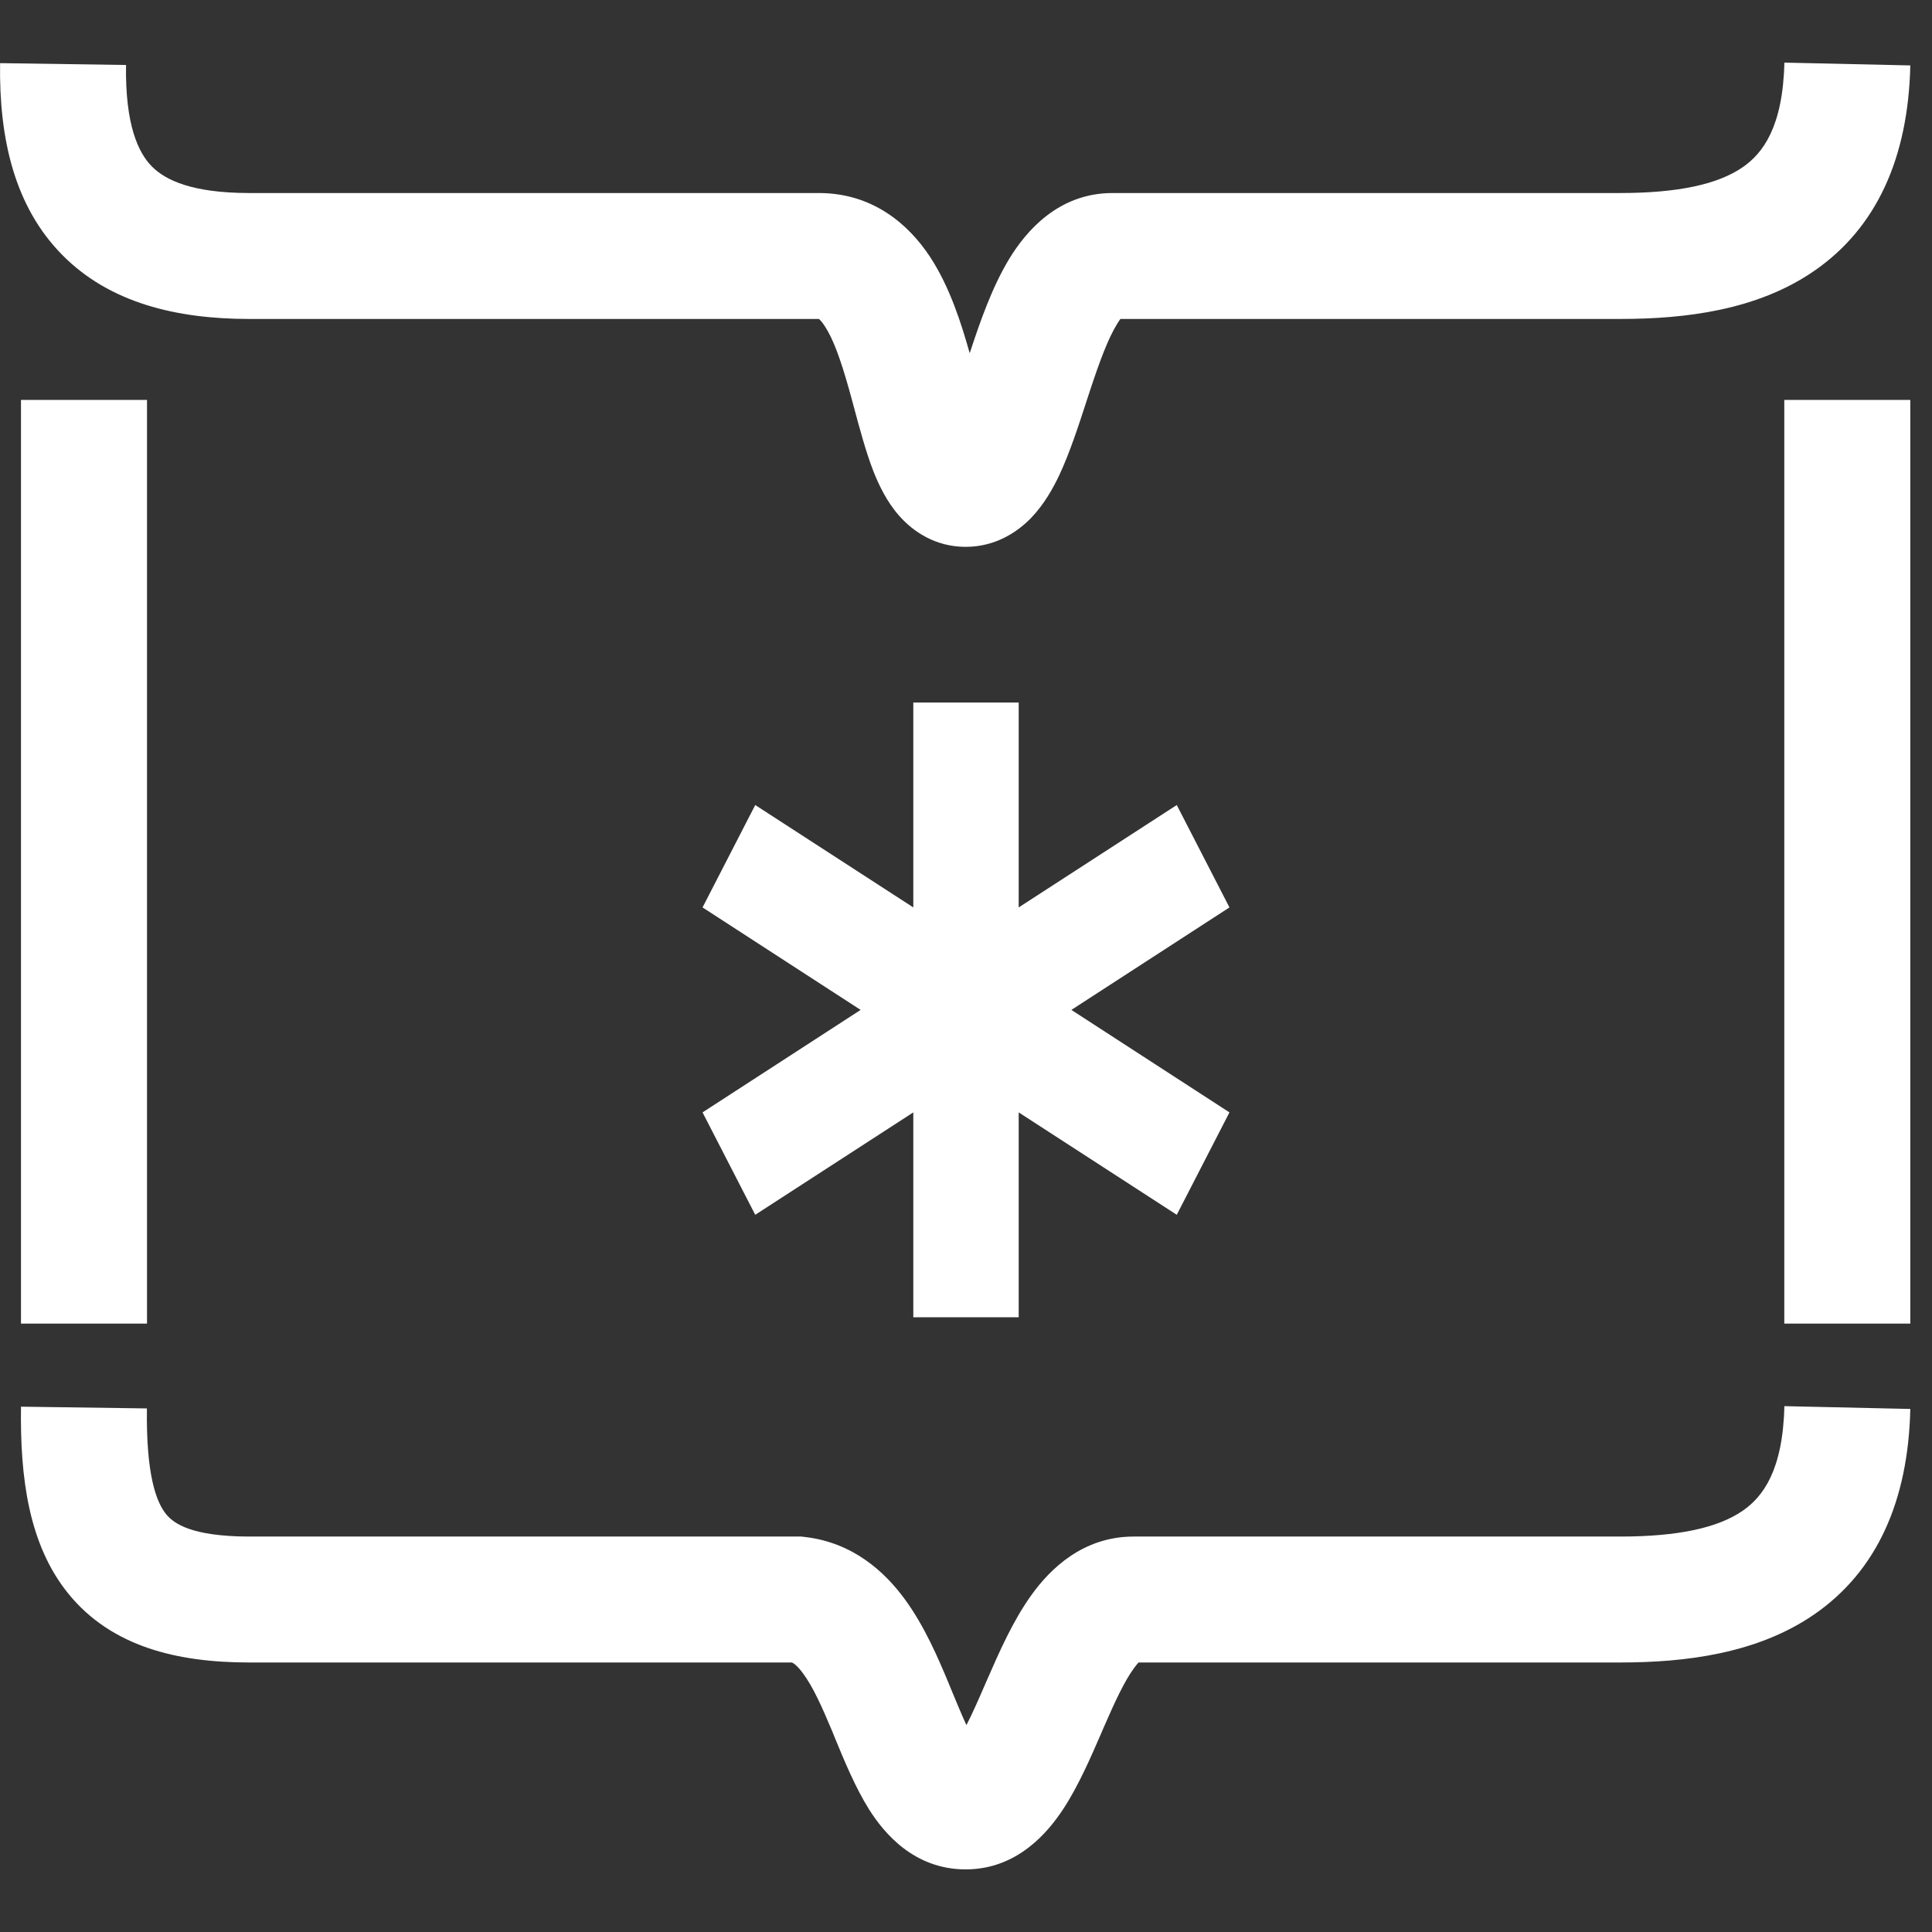 <svg width="22" height="22" viewBox="0 0 22 22" fill="none" xmlns="http://www.w3.org/2000/svg">
<rect x="0" y="0" width="22" height="22" fill="#333333" stroke="none"/>
<path d="M1.674 4.554H0.239V15.072H1.674V4.554Z" fill="white"/>
<path d="M21.753 4.554H20.318V15.072H21.753V4.554Z" fill="white"/>
<path fill-rule="evenodd" clip-rule="evenodd" d="M20.664 18.38C20.013 18.831 19.192 18.931 18.448 18.931H12.965C12.952 18.945 12.933 18.967 12.909 19.001C12.802 19.149 12.699 19.37 12.565 19.678C12.555 19.701 12.545 19.724 12.535 19.748C12.422 20.008 12.281 20.334 12.111 20.594C11.938 20.859 11.588 21.287 10.996 21.287C10.409 21.287 10.066 20.874 9.895 20.602C9.742 20.358 9.615 20.052 9.515 19.809C9.502 19.776 9.489 19.745 9.477 19.715C9.354 19.422 9.256 19.207 9.147 19.059C9.082 18.97 9.04 18.941 9.018 18.931L2.831 18.931C2.018 18.93 1.273 18.752 0.782 18.152C0.322 17.588 0.228 16.815 0.239 16.018L1.673 16.038C1.663 16.782 1.775 17.1 1.893 17.244C1.98 17.35 2.184 17.495 2.833 17.497H9.126L9.167 17.502C9.71 17.565 10.073 17.895 10.305 18.213C10.528 18.518 10.685 18.885 10.801 19.164C10.814 19.195 10.826 19.225 10.838 19.254C10.903 19.411 10.956 19.539 11.005 19.644C11.075 19.509 11.148 19.341 11.238 19.133L11.25 19.106C11.373 18.825 11.533 18.457 11.745 18.163C11.956 17.869 12.329 17.497 12.909 17.497H18.448C19.113 17.497 19.565 17.397 19.846 17.202C20.076 17.043 20.302 16.741 20.319 16.012L21.753 16.044C21.729 17.102 21.366 17.893 20.664 18.38ZM10.839 19.901C10.839 19.901 10.842 19.899 10.846 19.895C10.842 19.9 10.839 19.901 10.839 19.901ZM11.156 19.904C11.159 19.906 11.16 19.908 11.16 19.908C11.16 19.908 11.159 19.907 11.156 19.904ZM12.988 18.91C12.988 18.911 12.986 18.912 12.983 18.914C12.986 18.911 12.988 18.91 12.988 18.91Z" fill="white"/>
<path fill-rule="evenodd" clip-rule="evenodd" d="M20.664 3.081C20.013 3.533 19.192 3.632 18.448 3.632H12.758C12.747 3.647 12.734 3.667 12.718 3.693C12.618 3.857 12.525 4.106 12.415 4.438C12.4 4.483 12.385 4.53 12.369 4.579C12.282 4.847 12.179 5.162 12.062 5.411C11.991 5.561 11.889 5.744 11.742 5.897C11.585 6.059 11.335 6.227 10.996 6.227C10.649 6.227 10.395 6.051 10.237 5.871C10.094 5.708 10.005 5.516 9.946 5.367C9.861 5.15 9.786 4.869 9.721 4.627C9.7 4.549 9.68 4.474 9.661 4.408C9.569 4.085 9.486 3.856 9.392 3.714C9.358 3.661 9.334 3.639 9.325 3.632C9.324 3.632 9.324 3.632 9.323 3.632L2.831 3.632C2.014 3.631 1.25 3.452 0.708 2.902C0.165 2.352 -0.012 1.577 0.001 0.719L1.435 0.74C1.425 1.422 1.574 1.738 1.729 1.895C1.884 2.052 2.188 2.197 2.833 2.198H9.323C9.941 2.198 10.349 2.557 10.592 2.927C10.818 3.272 10.949 3.692 11.041 4.018C11.041 4.019 11.042 4.02 11.042 4.022C11.046 4.011 11.05 3.999 11.054 3.987C11.158 3.671 11.296 3.271 11.492 2.948C11.681 2.637 12.049 2.198 12.669 2.198H18.448C19.112 2.198 19.565 2.098 19.846 1.903C20.076 1.744 20.302 1.442 20.319 0.713L21.753 0.745C21.729 1.803 21.366 2.594 20.664 3.081ZM12.79 3.595C12.79 3.596 12.788 3.598 12.783 3.601C12.788 3.597 12.79 3.595 12.79 3.595Z" fill="white"/>
<path d="M10.4 15V12.667L8.6 13.833L8 12.667L9.8 11.5L8 10.333L8.6 9.167L10.4 10.333V8H11.6V10.333L13.4 9.167L14 10.333L12.2 11.5L14 12.667L13.4 13.833L11.6 12.667V15H10.4Z" fill="white"/>
</svg>
